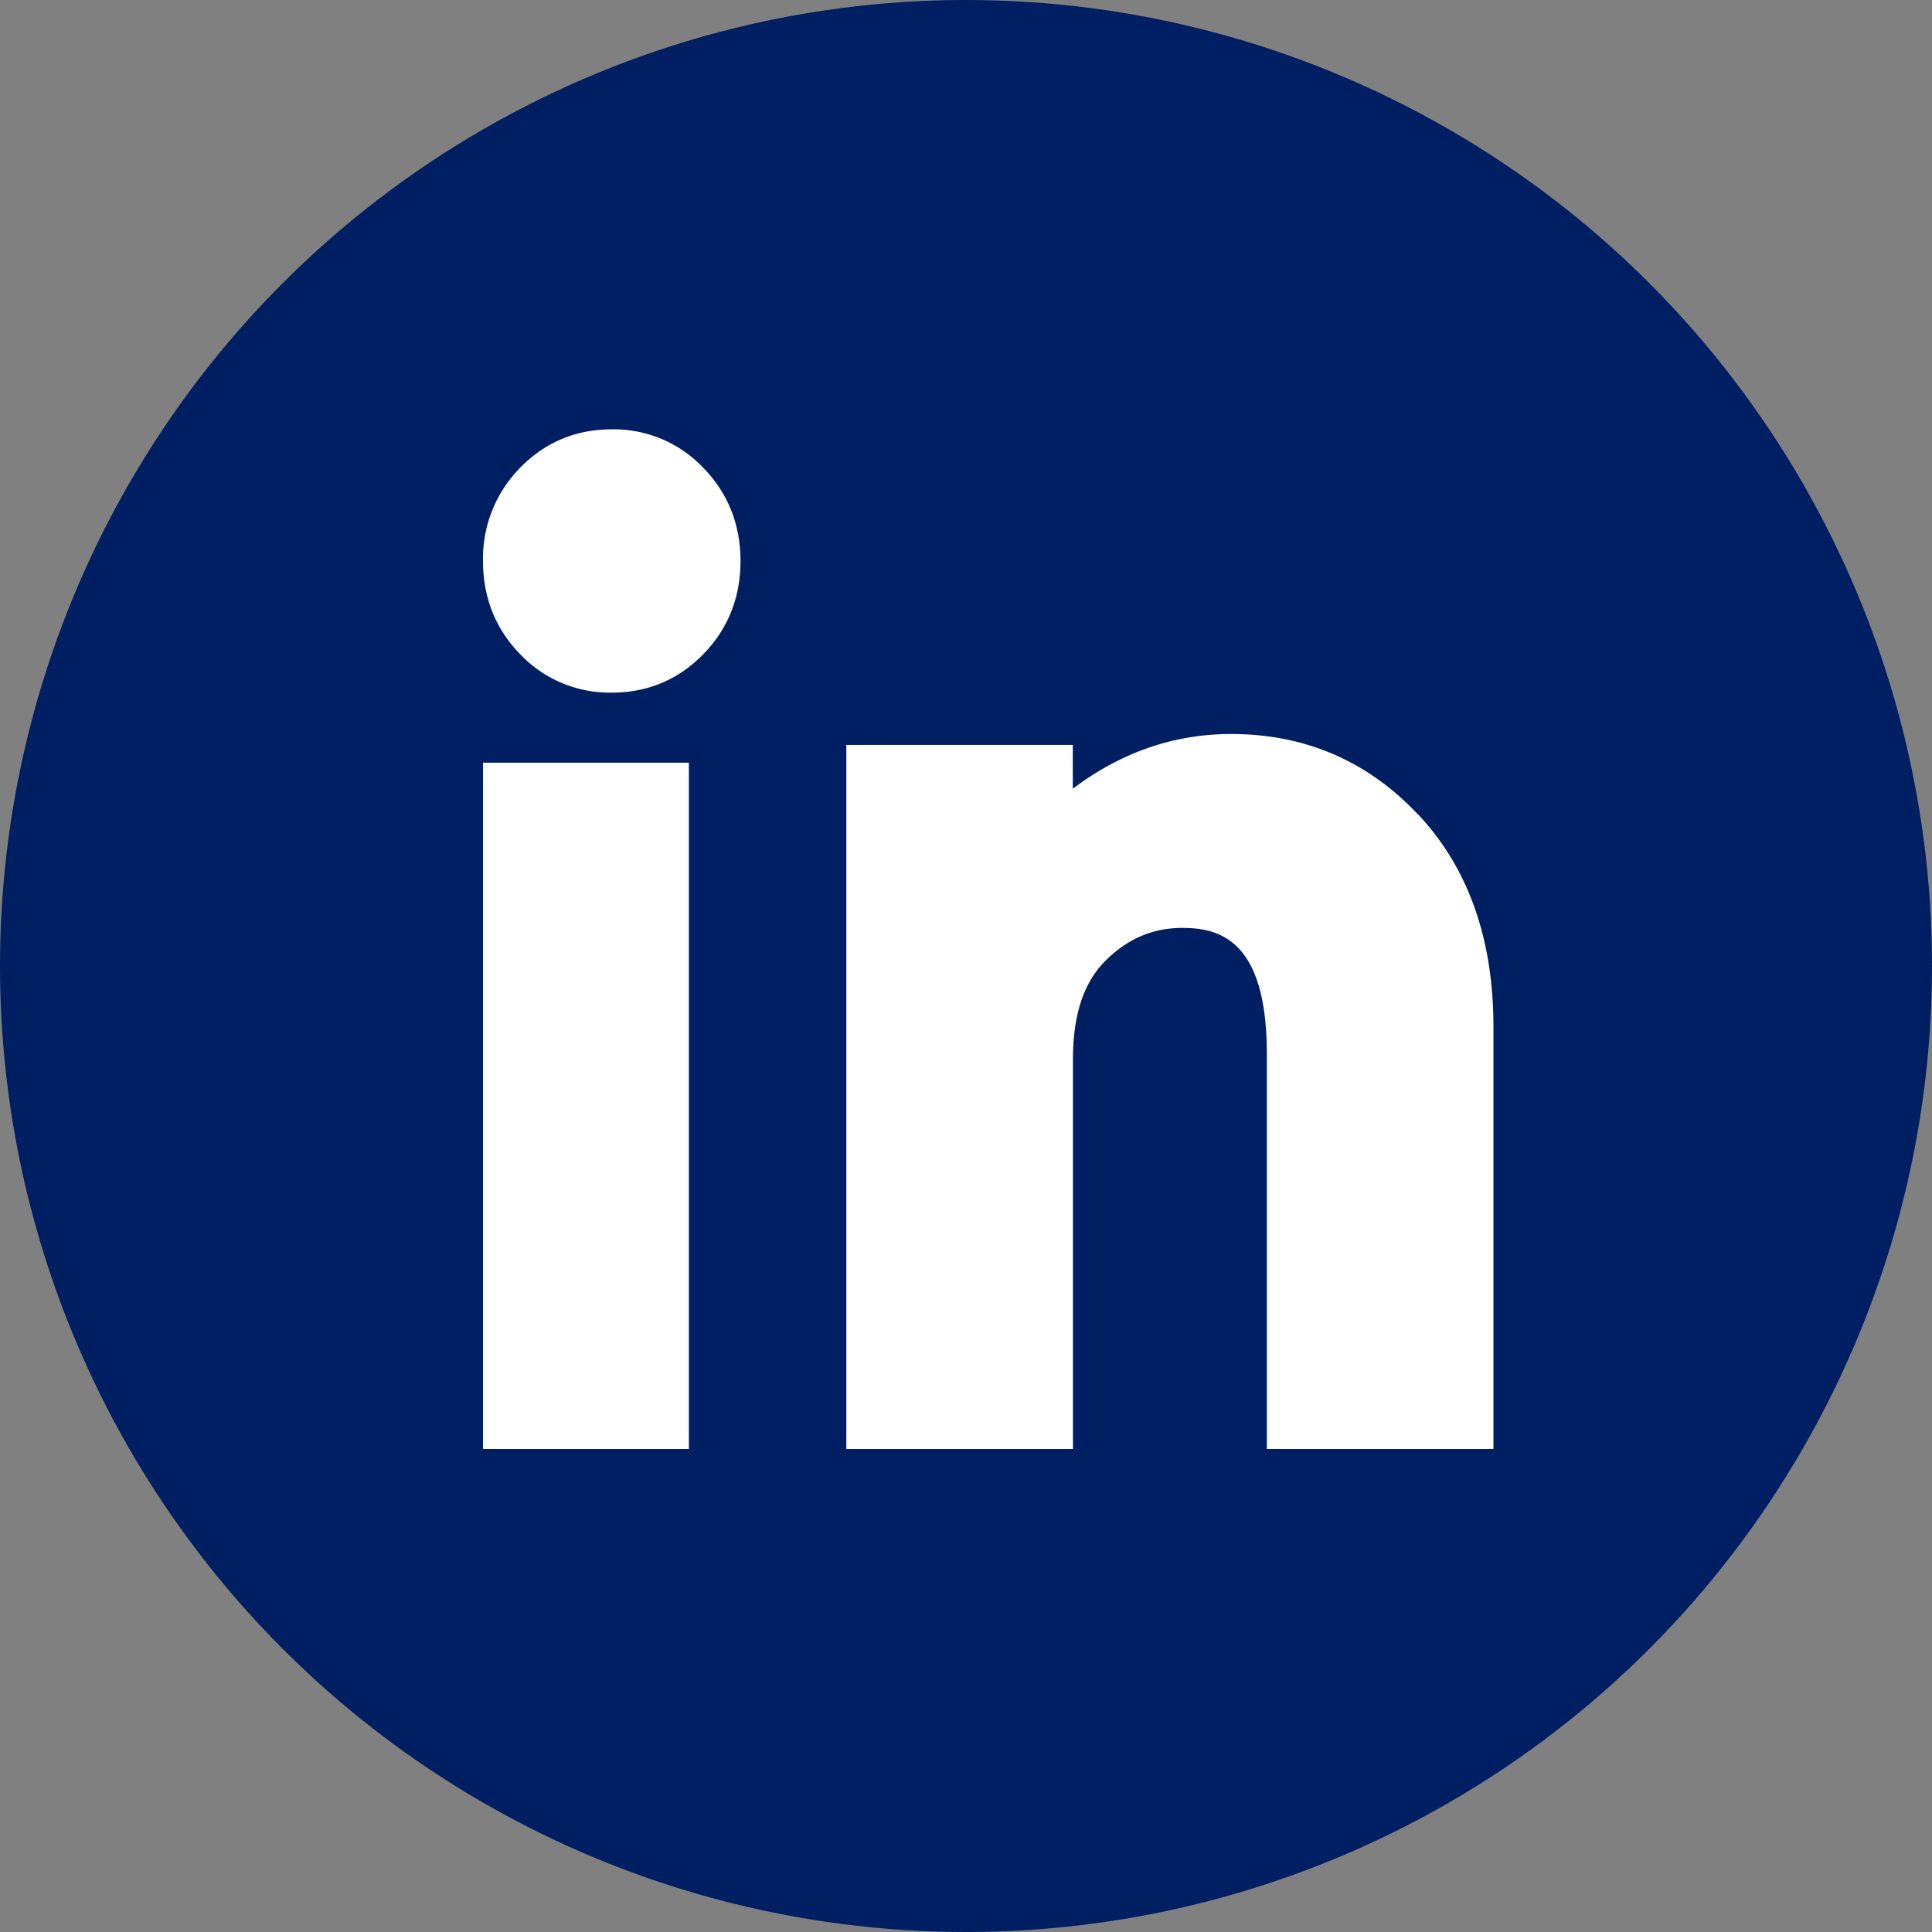 <svg width="36" height="36" viewBox="0 0 36 36" xmlns="http://www.w3.org/2000/svg"><rect x="0" y="0" width="36" height="36" fill="#808080" stroke="none"/><title>ABA2E416-9F84-4956-8AA3-3D11E7AD4072</title><g fill="none" fill-rule="evenodd"><circle fill="#001E62" cx="18" cy="18" r="18"/><path d="M9 27h3.836V14.212H9V27zm2.4-19c-.67 0-1.24.24-1.704.712A2.406 2.406 0 0 0 9 10.452c0 .684.234 1.27.696 1.742a2.304 2.304 0 0 0 1.703.712c.667 0 1.24-.24 1.702-.712.463-.473.697-1.058.697-1.74 0-.684-.235-1.27-.698-1.742A2.294 2.294 0 0 0 11.4 8zm15.025 7.18c-.934-.997-2.107-1.503-3.485-1.503-1.064 0-2.053.343-2.95 1.02v-.816h-4.22V27h4.223v-7.262c0-.832.2-1.434.61-1.84.41-.408.88-.608 1.43-.608.732 0 1.573.268 1.573 2.357V27h4.222v-7.875c0-1.627-.47-2.954-1.4-3.946z" fill="#FFF"/></g></svg>